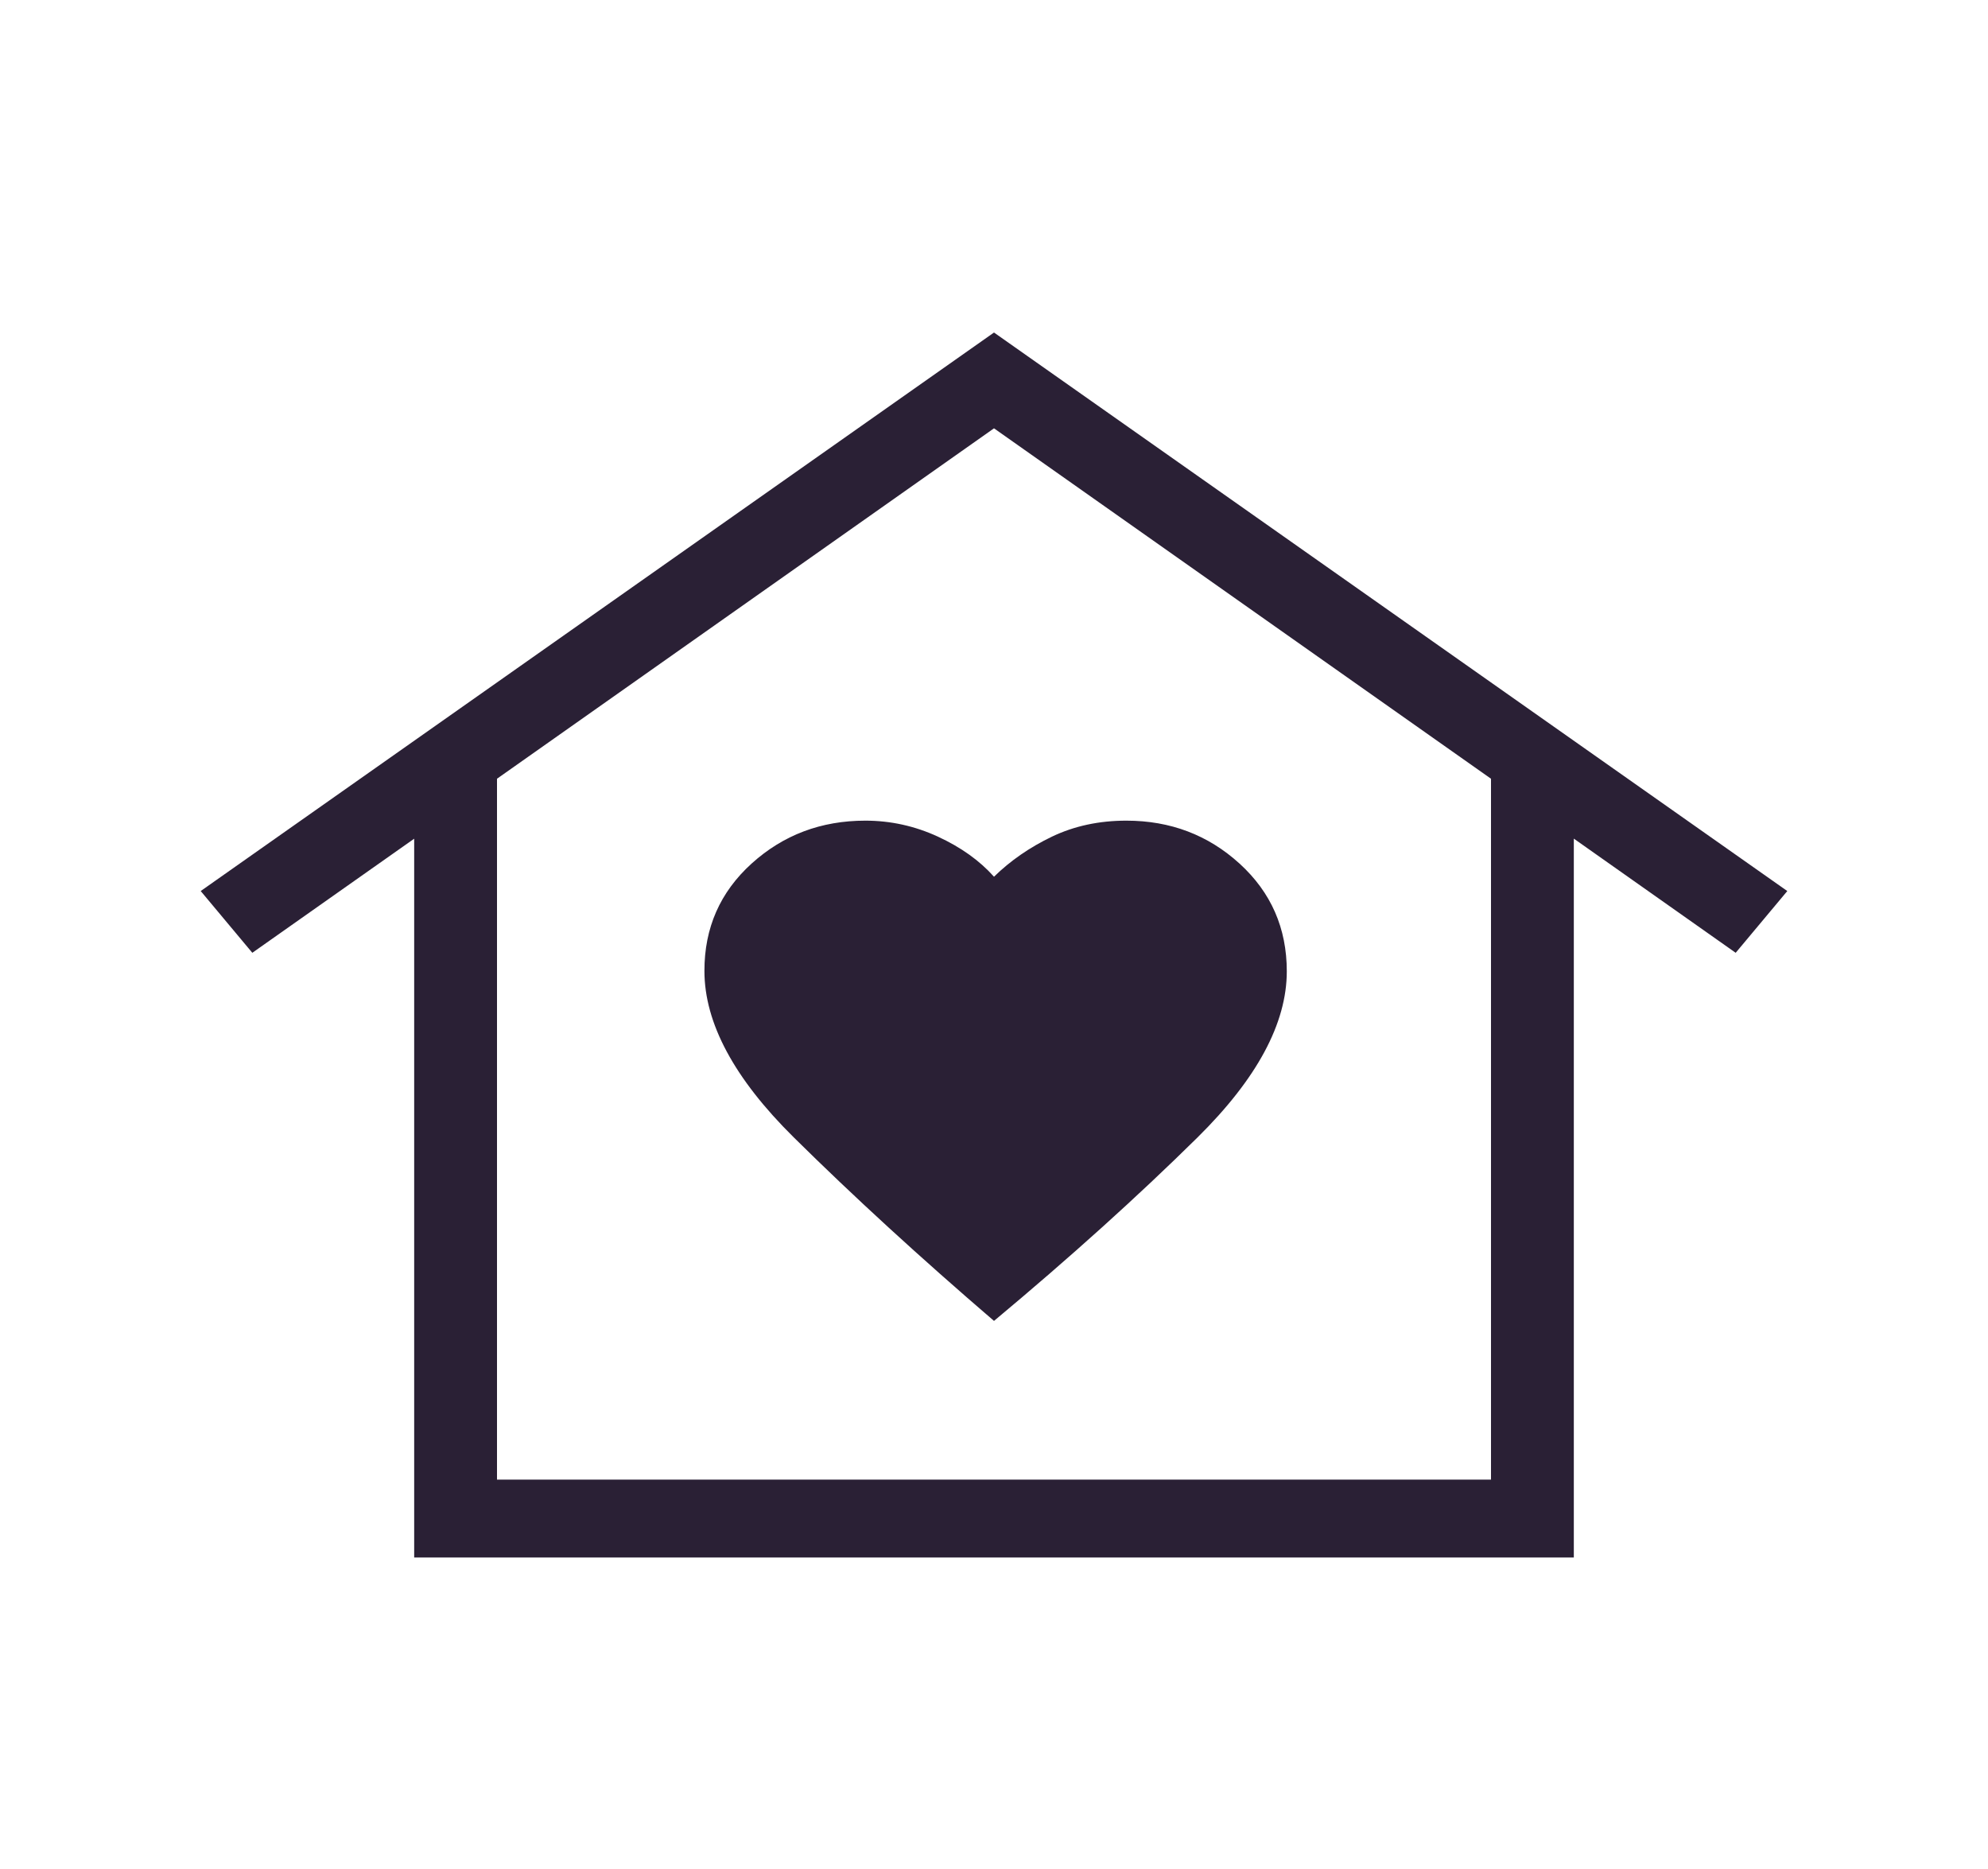 <svg width="50" height="47" viewBox="0 0 50 47" fill="none" xmlns="http://www.w3.org/2000/svg">
<g clip-path="url(#clip0_251_650)">
<path d="M25 8.362L44.952 22.407L43.654 23.96L39.583 21.089V39.167H10.417V21.091L6.346 23.96L5.048 22.407L25 8.362ZM17.717 24.416C17.717 25.726 18.466 27.122 19.965 28.603C21.463 30.084 23.142 31.622 25 33.217C26.912 31.622 28.618 30.084 30.117 28.605C31.615 27.126 32.364 25.733 32.364 24.426C32.364 23.343 31.969 22.44 31.177 21.718C30.385 20.997 29.436 20.637 28.329 20.637C27.643 20.637 27.02 20.771 26.46 21.038C25.901 21.306 25.414 21.642 25 22.047C24.639 21.642 24.168 21.306 23.587 21.038C23.007 20.771 22.399 20.637 21.765 20.637C20.653 20.637 19.701 20.996 18.906 21.714C18.112 22.432 17.715 23.333 17.717 24.416ZM37.5 37.208V19.583L25 10.771L12.5 19.583V37.208H37.5Z" fill="#2A2035"/>
</g>
<defs>
<clipPath id="clip0_251_650">
<rect width="50" height="47" fill="white"/>
</clipPath>
</defs>
</svg>
